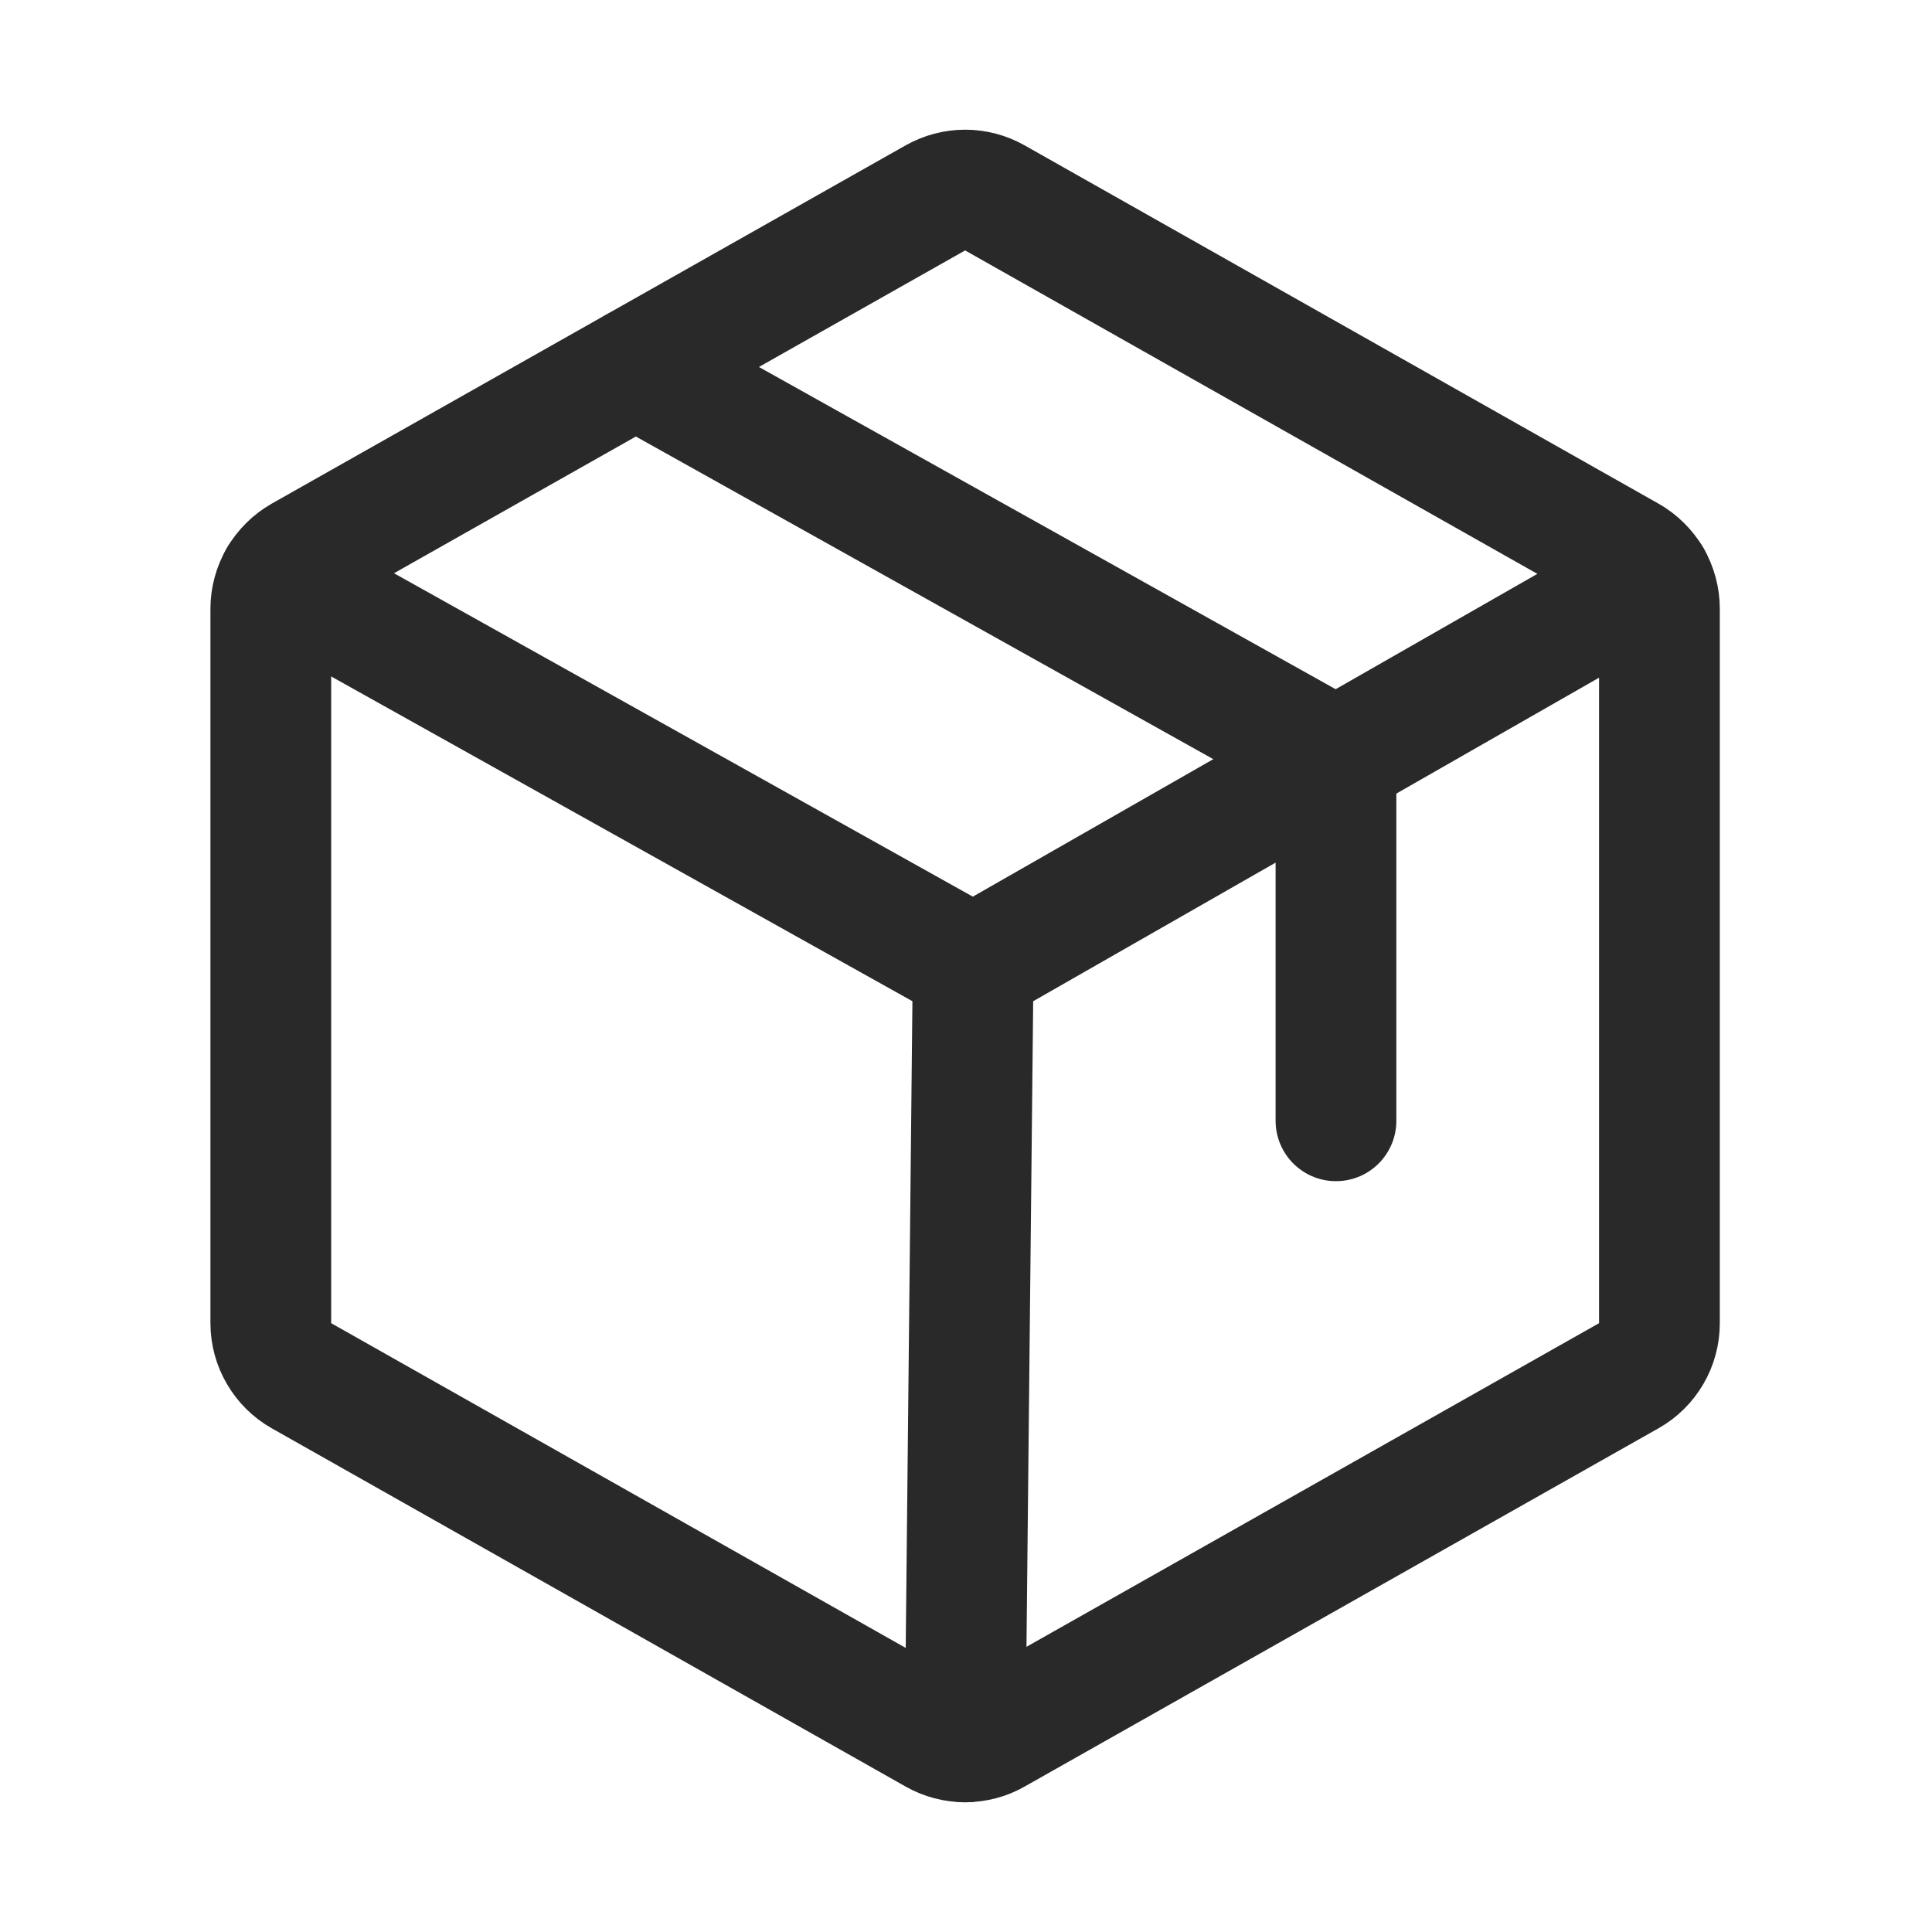<svg width="24" height="24" viewBox="0 0 24 24" fill="none" xmlns="http://www.w3.org/2000/svg">
<path d="M12.089 12L11.989 21.639" stroke="#292929" stroke-width="1.5" stroke-linecap="round" stroke-linejoin="round"/>
<path d="M20.614 16.437V7.562C20.614 7.43 20.579 7.299 20.512 7.184C20.445 7.07 20.349 6.975 20.233 6.909L12.358 2.458C12.246 2.395 12.119 2.361 11.989 2.361C11.86 2.361 11.733 2.395 11.62 2.458L3.745 6.909C3.63 6.975 3.534 7.07 3.467 7.184C3.4 7.299 3.364 7.43 3.364 7.562V16.437C3.364 16.57 3.4 16.701 3.467 16.815C3.534 16.93 3.63 17.025 3.745 17.09L11.62 21.541C11.733 21.605 11.86 21.638 11.989 21.638C12.119 21.638 12.246 21.605 12.358 21.541L20.233 17.09C20.349 17.025 20.445 16.93 20.512 16.815C20.579 16.701 20.614 16.57 20.614 16.437V16.437Z" stroke="#292929" stroke-width="1.5" stroke-linecap="round" stroke-linejoin="round"/>
<path d="M20.512 7.184L12.089 12L3.468 7.183" stroke="#292929" stroke-width="1.5" stroke-linecap="round" stroke-linejoin="round"/>
<path d="M16.596 13.923V9.423L7.898 4.563" stroke="#292929" stroke-width="1.5" stroke-linecap="round" stroke-linejoin="round"/>
</svg>
